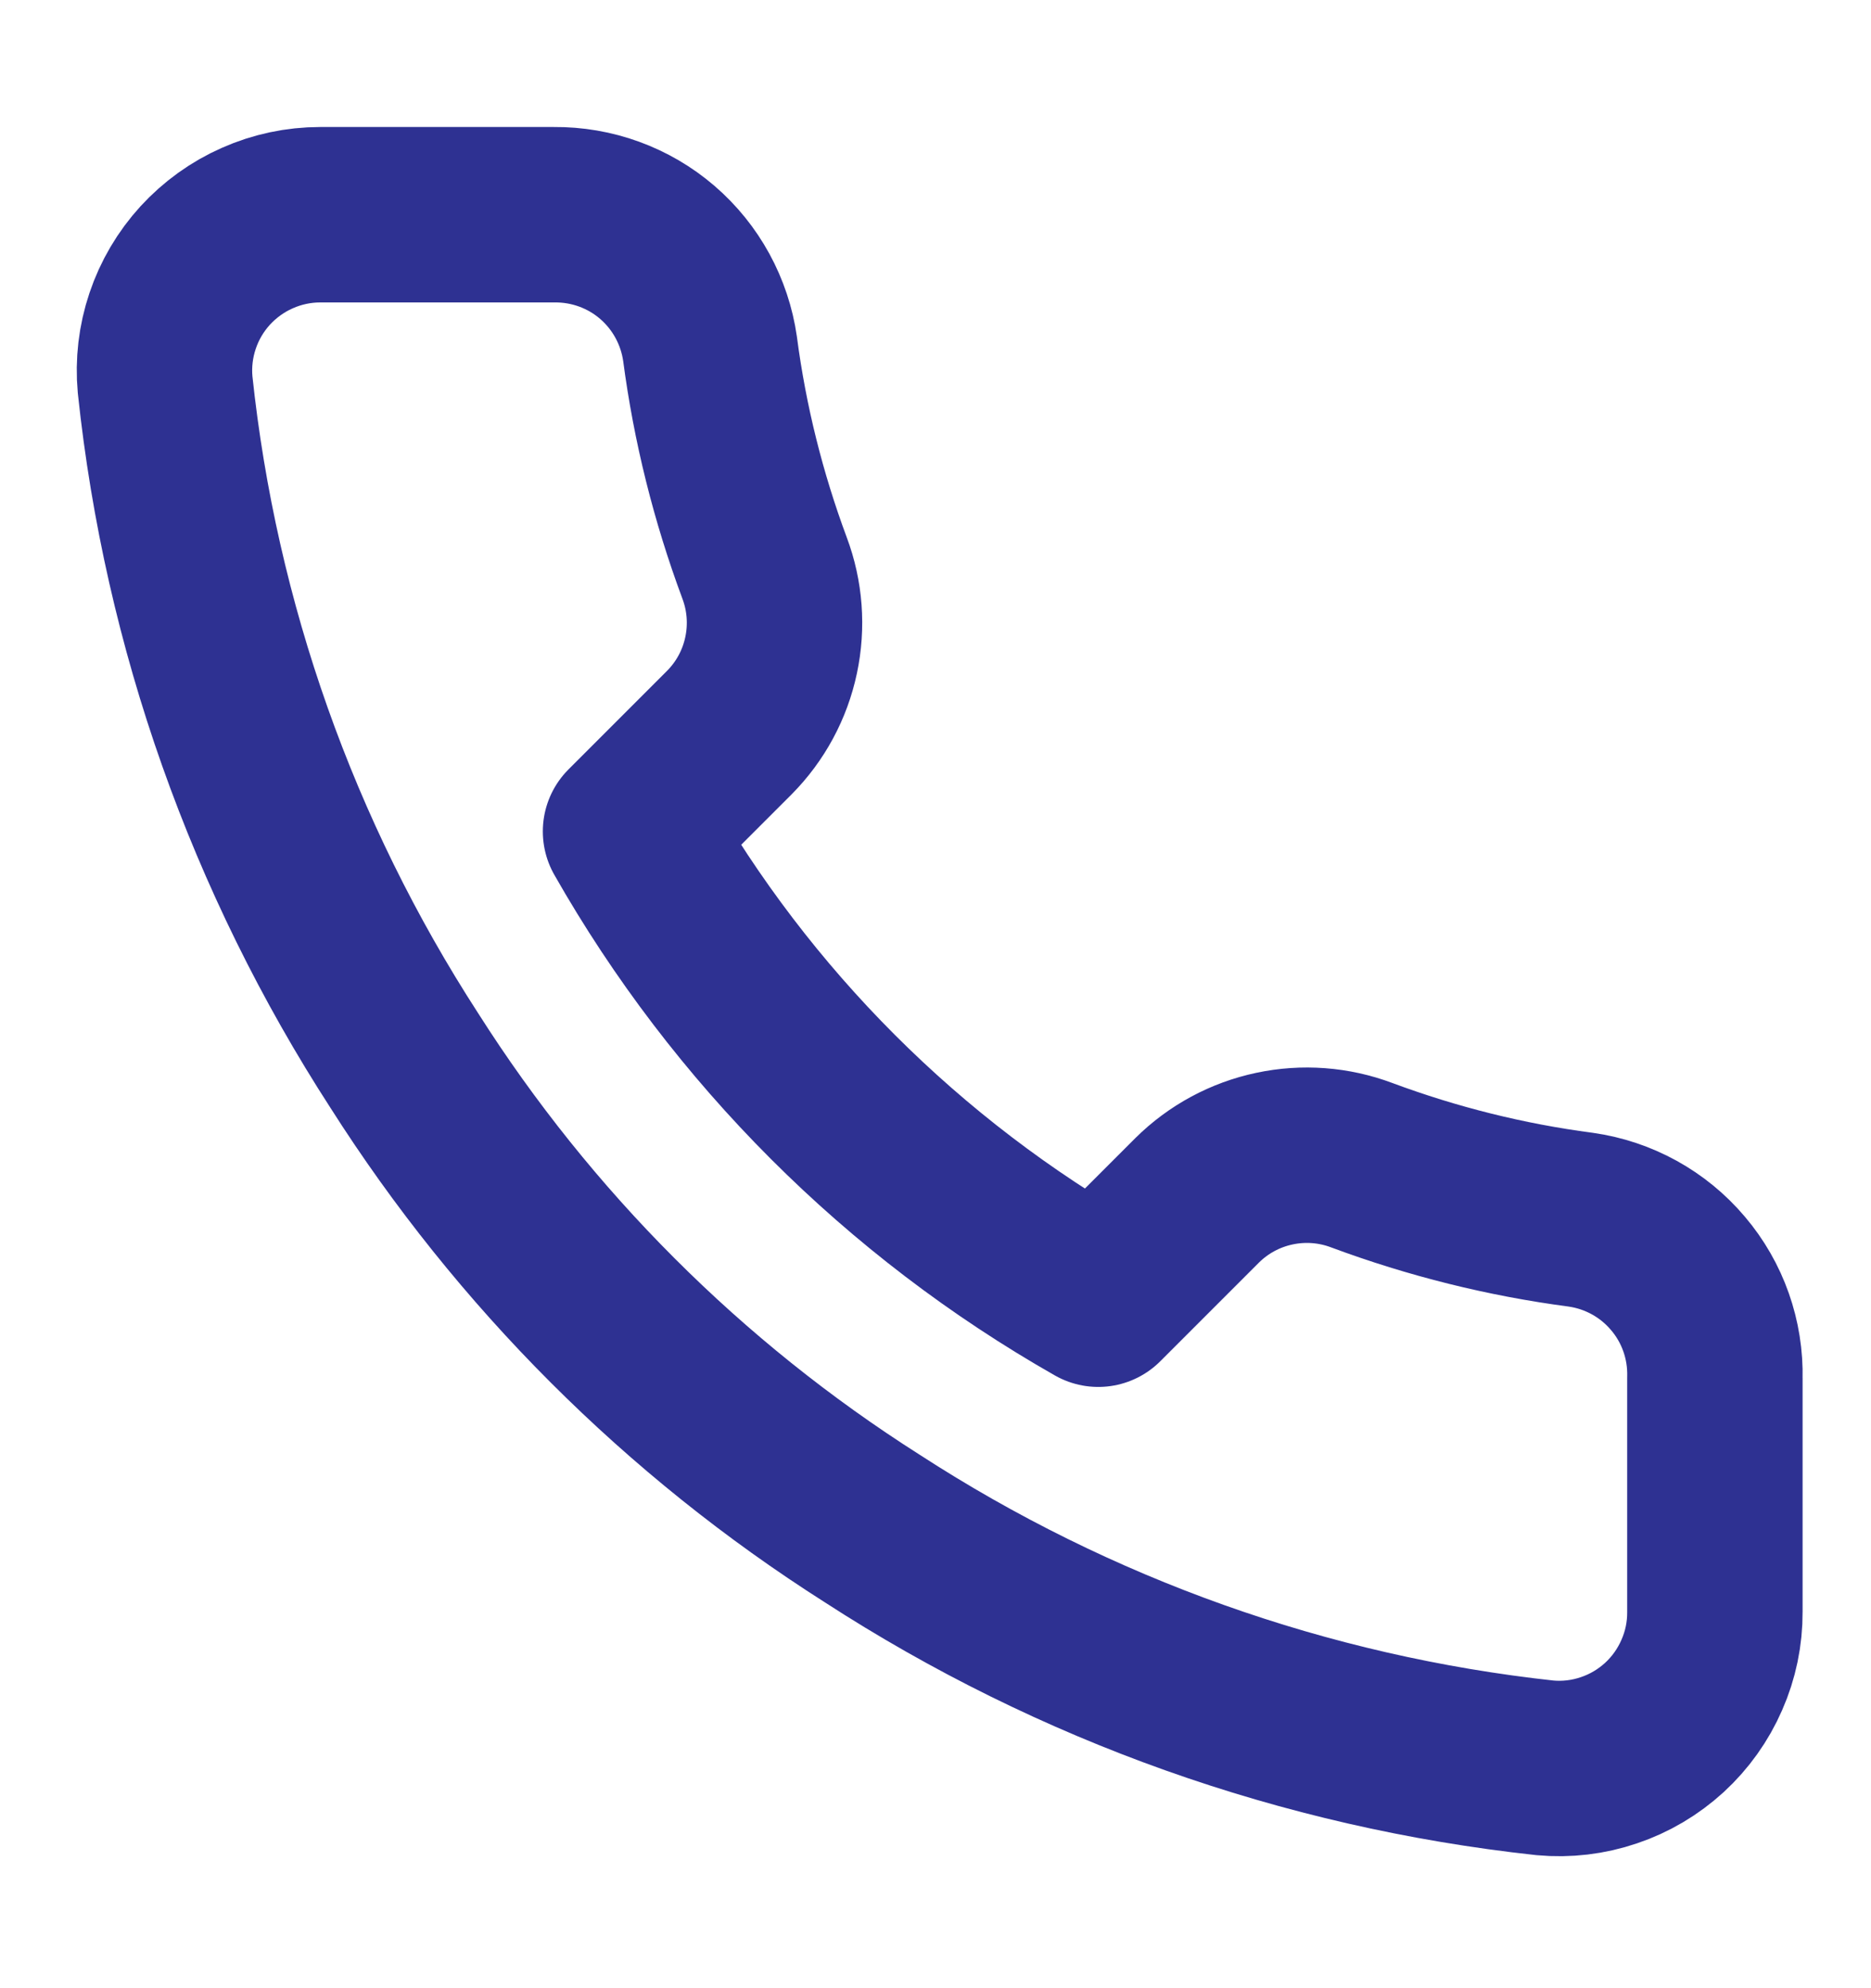 <svg width="16" height="17" viewBox="0 0 16 17" fill="none" xmlns="http://www.w3.org/2000/svg">
    <path d="M14.665 11.783V13.783C14.666 13.968 14.628 14.152 14.553 14.322C14.479 14.492 14.37 14.645 14.233 14.771C14.096 14.896 13.935 14.992 13.759 15.051C13.583 15.111 13.397 15.133 13.212 15.116C11.16 14.893 9.19 14.192 7.458 13.069C5.848 12.046 4.482 10.68 3.458 9.069C2.332 7.33 1.63 5.35 1.412 3.289C1.395 3.105 1.417 2.919 1.476 2.744C1.535 2.568 1.63 2.407 1.755 2.27C1.88 2.134 2.032 2.024 2.201 1.95C2.37 1.875 2.553 1.836 2.738 1.836H4.738C5.062 1.833 5.376 1.947 5.621 2.158C5.866 2.369 6.026 2.662 6.072 2.983C6.156 3.623 6.313 4.251 6.538 4.856C6.628 5.095 6.647 5.354 6.594 5.603C6.541 5.853 6.418 6.081 6.238 6.263L5.392 7.109C6.341 8.778 7.723 10.16 9.392 11.109L10.238 10.263C10.42 10.083 10.648 9.96 10.898 9.907C11.147 9.854 11.406 9.873 11.645 9.963C12.25 10.188 12.878 10.345 13.518 10.429C13.842 10.475 14.138 10.638 14.349 10.888C14.561 11.137 14.673 11.456 14.665 11.783Z" stroke="#2E3192" stroke-width="1.5" stroke-linecap="round" stroke-linejoin="round" />
</svg>